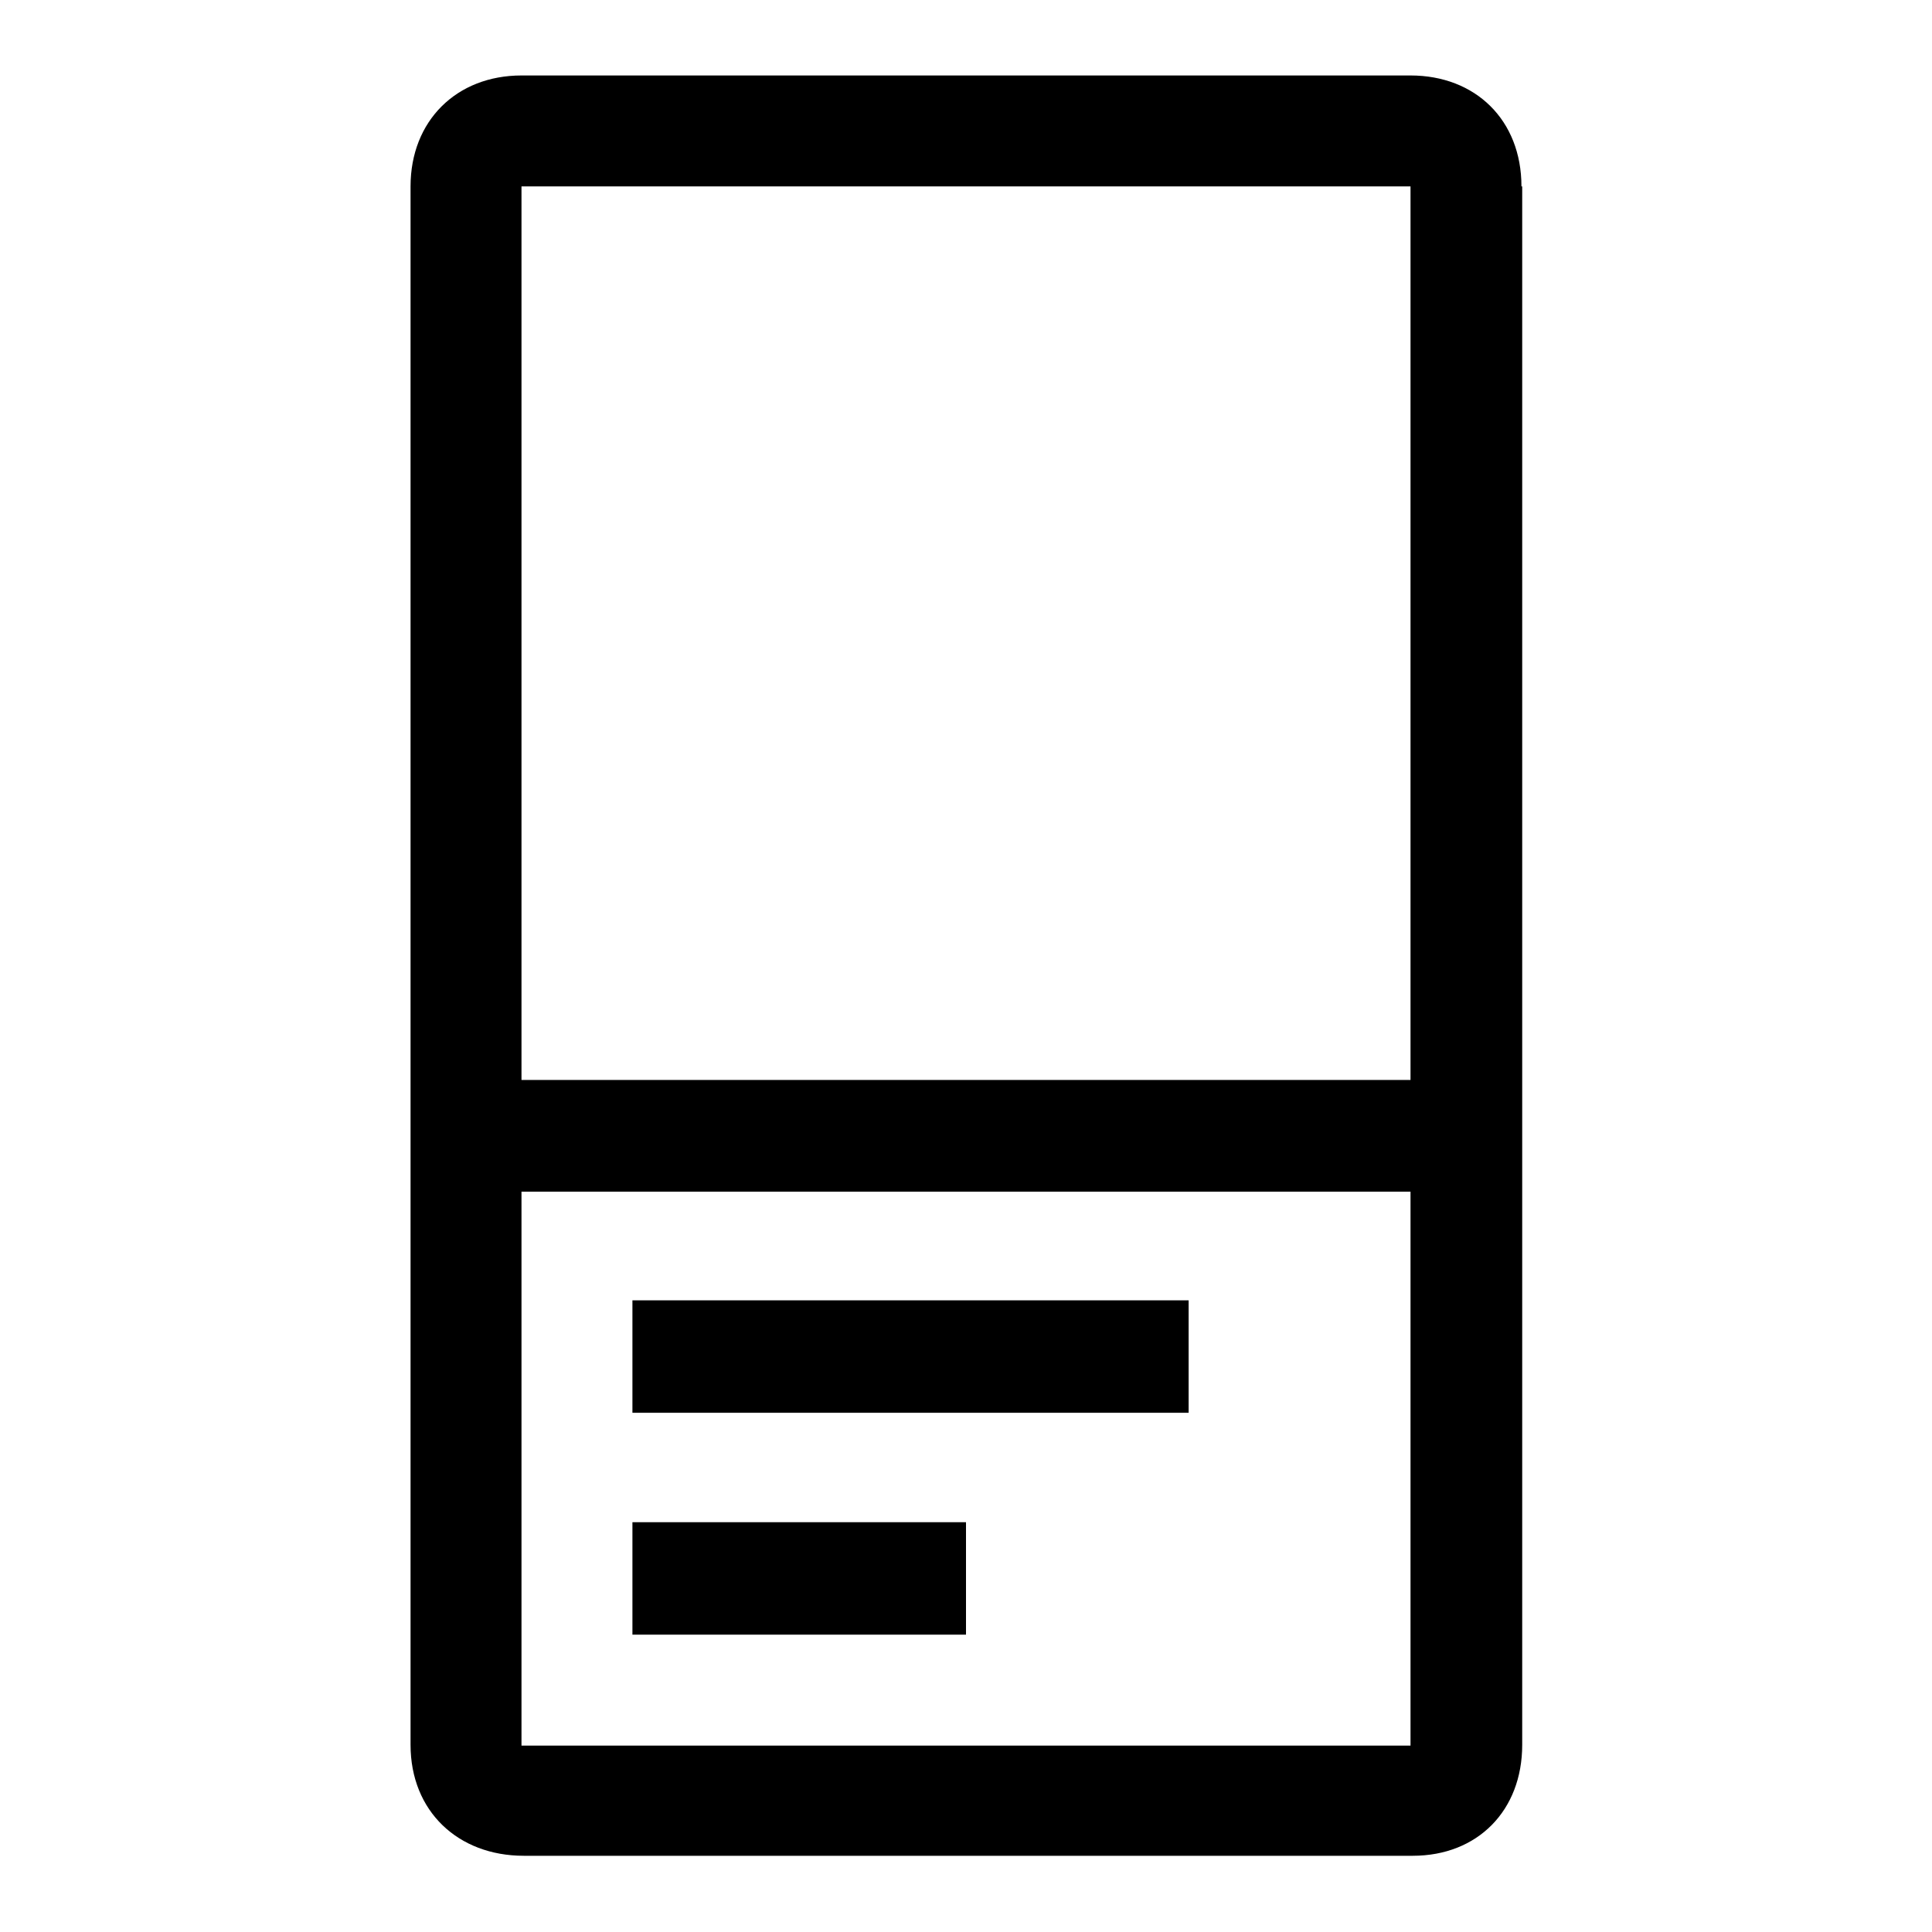 <?xml version="1.0" encoding="utf-8"?>
<!-- Svg Vector Icons : http://www.onlinewebfonts.com/icon -->
<!DOCTYPE svg PUBLIC "-//W3C//DTD SVG 1.1//EN" "http://www.w3.org/Graphics/SVG/1.1/DTD/svg11.dtd">
<svg version="1.1" xmlns="http://www.w3.org/2000/svg" xmlns:xlink="http://www.w3.org/1999/xlink" x="0px" y="0px" viewBox="0 0 256 256" enable-background="new 0 0 256 256" xml:space="preserve">
<g><g><path fill="#000000" d="M201.6,24.7c0-8.8-6.1-14.7-14.7-14.7H69.1c-8.6,0-14.7,6-14.7,14.7v206.5c0,8.8,6.3,14.7,15,14.7h117.8c8.6,0,14.5-6,14.5-14.7V24.7L201.6,24.7z M69.1,24.7h117.8v118.4H69.1V24.7z M186.9,231.3H69.1v-73.4h117.8V231.3z"/><path fill="#000000" d="M157.5,187.2v-14.9H83.8v14.9H157.5z"/><path fill="#000000" d="M128,216.6v-14.9H83.8v14.9H128z"/></g></g>
</svg>